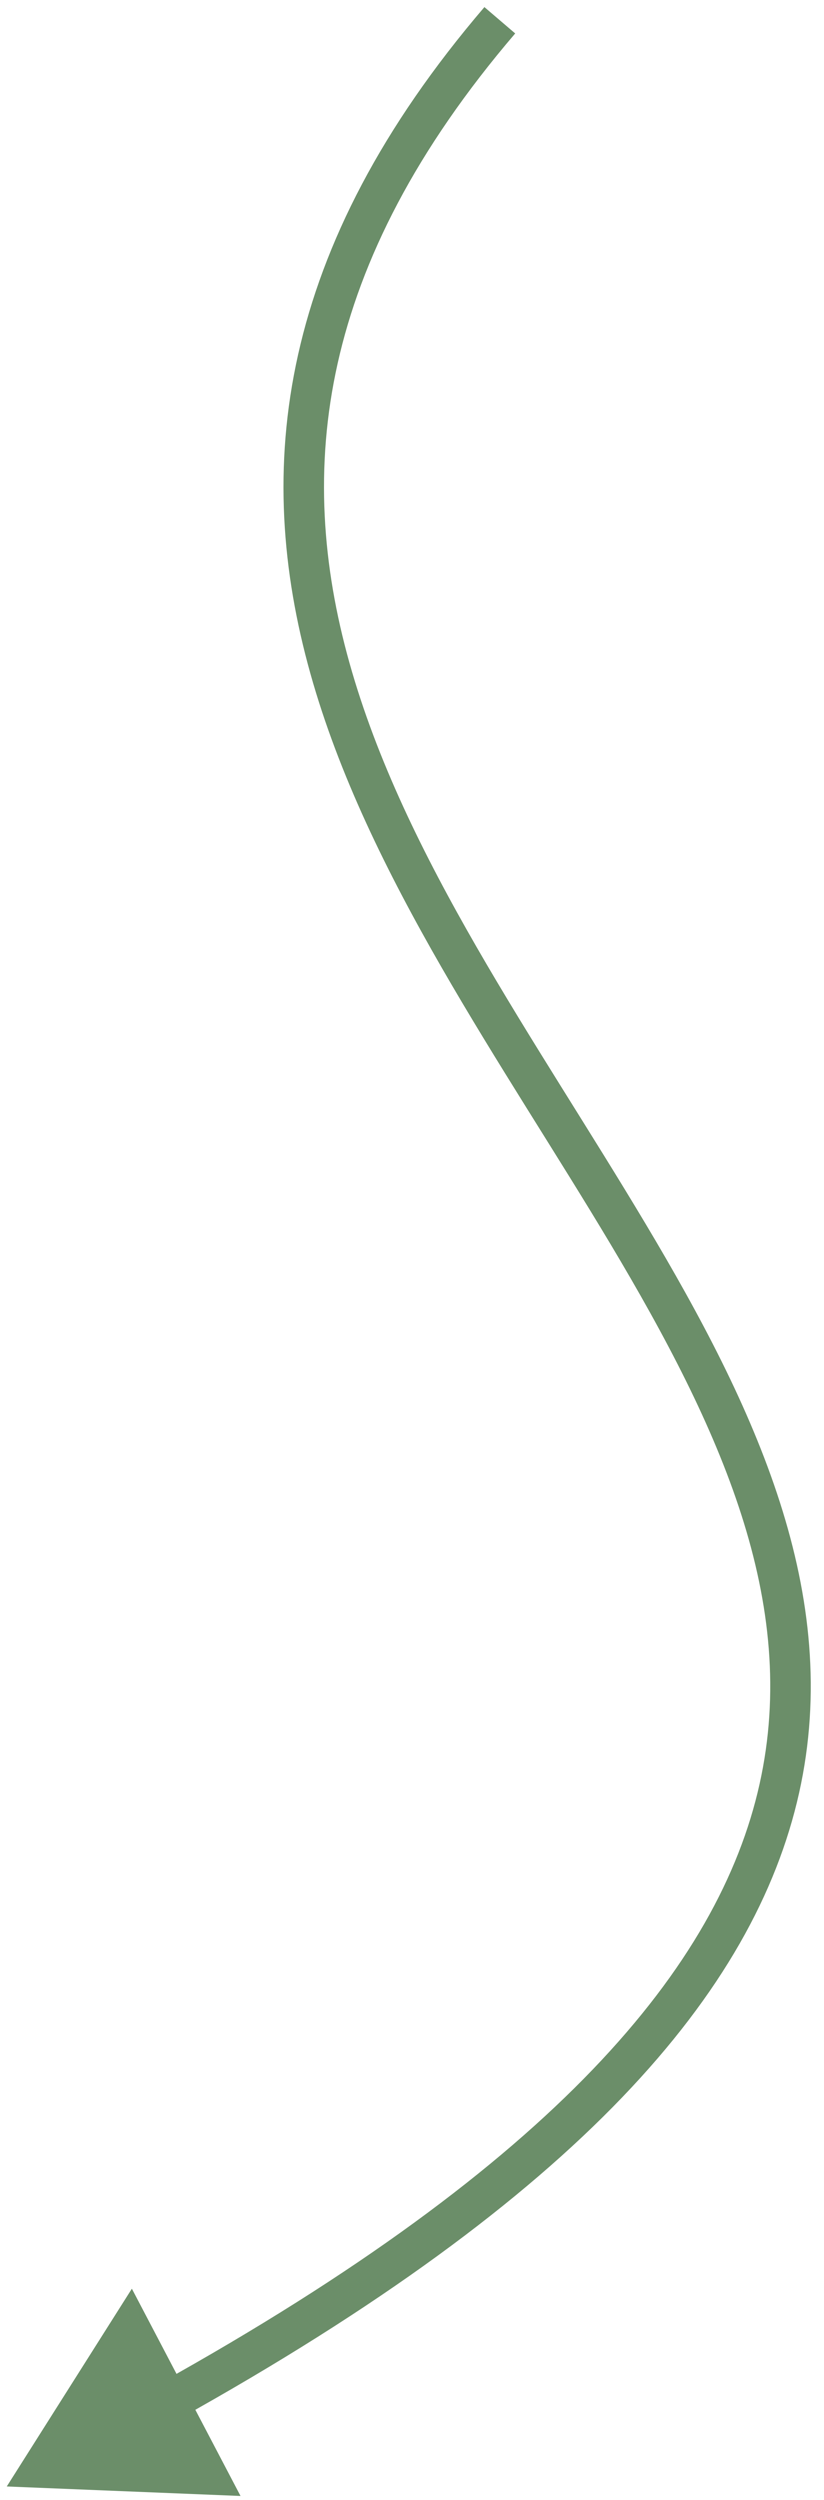 <?xml version="1.0" encoding="UTF-8"?> <svg xmlns="http://www.w3.org/2000/svg" width="61" height="185" viewBox="0 0 61 185" fill="none"><path d="M0.5 184L17.806 184.703L9.762 169.364L0.5 184ZM35.86 0.525C28.218 9.461 23.913 17.994 22.07 26.232C20.226 34.472 20.869 42.321 22.98 49.854C27.165 64.791 37.245 78.746 45.215 92.099C53.291 105.628 59.233 118.547 56.228 132.028C53.225 145.494 41.158 160.052 11.714 176.425L13.172 179.047C42.828 162.556 55.865 147.438 59.156 132.681C62.443 117.94 55.865 104.088 47.791 90.561C39.611 76.857 29.911 63.472 25.868 49.044C23.865 41.895 23.282 34.556 24.997 26.886C26.714 19.213 30.754 11.112 38.14 2.475L35.86 0.525Z" fill="#6B8E69"></path></svg> 